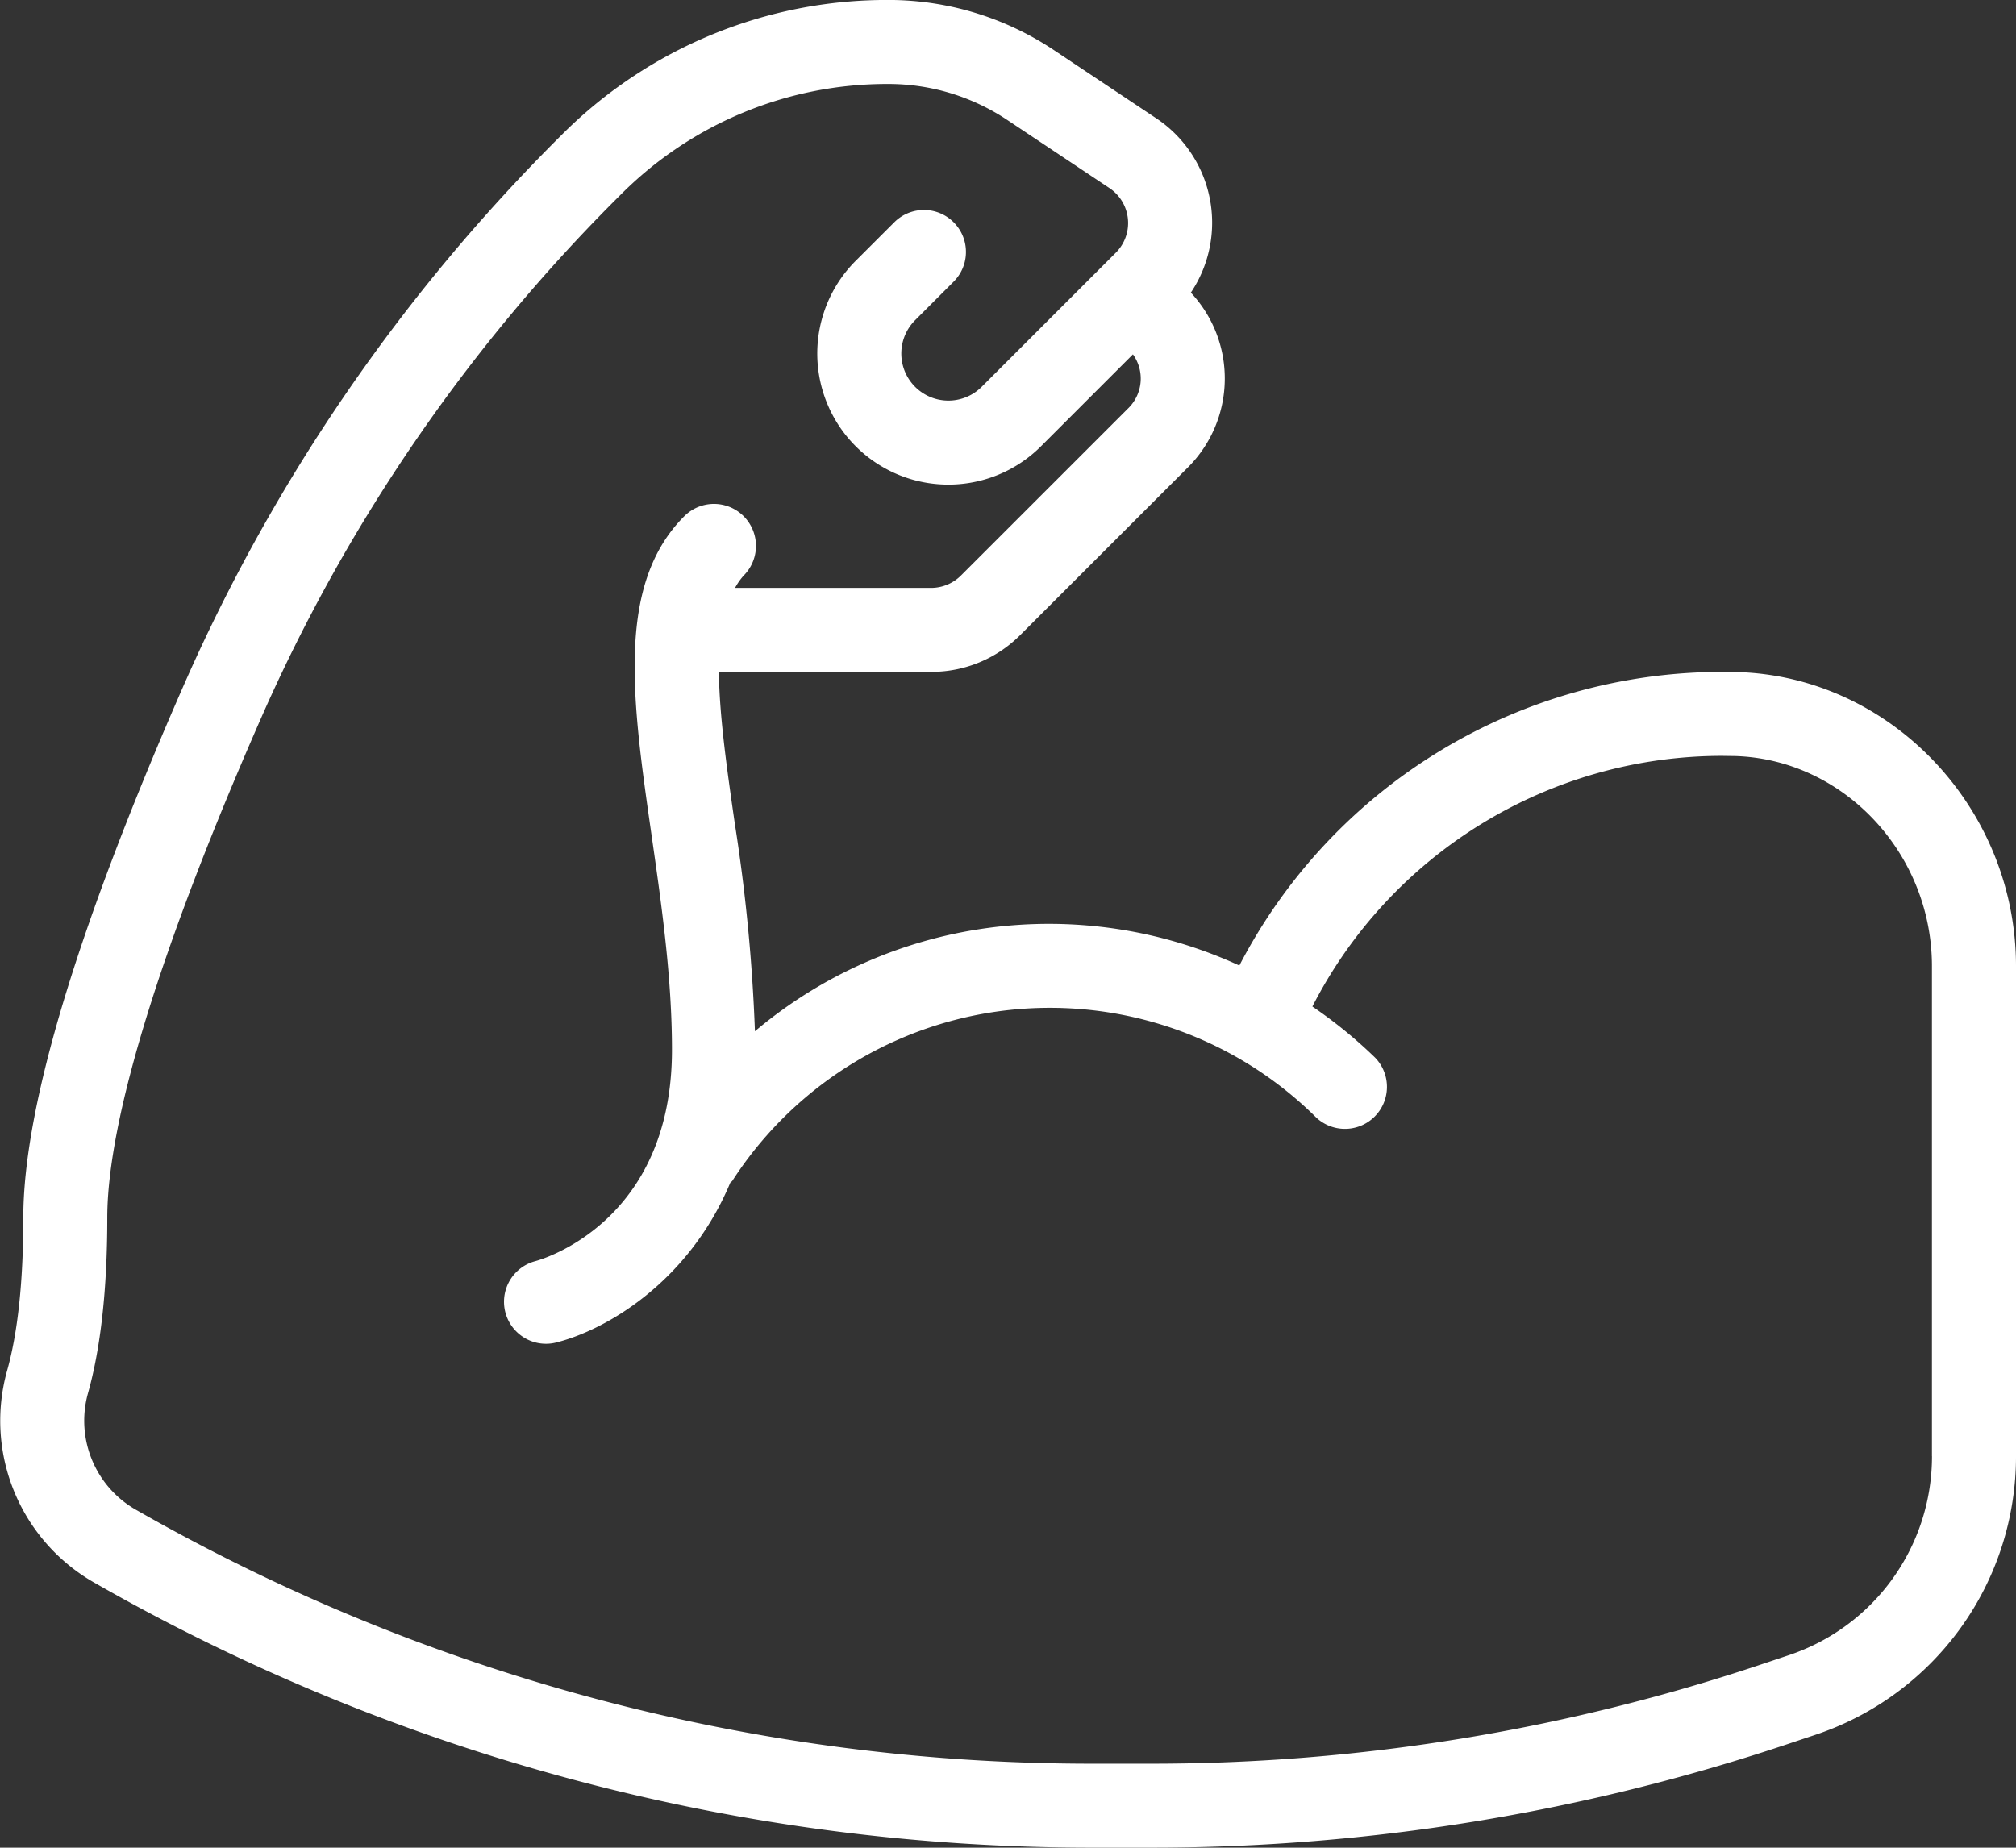 <svg id="Group_2631" data-name="Group 2631" xmlns="http://www.w3.org/2000/svg" width="272.732" height="250" viewBox="0 0 272.732 250">
  <rect x="0" y="0" width="272.732" height="250" fill="#333333" stroke="none"/>
  <g id="Group_2448" data-name="Group 2448" transform="translate(0 0)">
    <path id="Path_105" data-name="Path 105" d="M386.359,1116.058l-1.986-.022a73.616,73.616,0,0,0-65.294,39.73,61.686,61.686,0,0,0-65.536,8.895,235.66,235.66,0,0,0-2.725-28.116c-1.064-7.384-2.083-14.548-2.15-20.511l28.728,0a16.938,16.938,0,0,0,12.05-4.992l22.728-22.728a16.994,16.994,0,0,0,.342-23.591,16.978,16.978,0,0,0-4.708-23.606l-13.794-9.194a40.313,40.313,0,0,0-22.442-6.8,62.152,62.152,0,0,0-44.242,18.327,242.393,242.393,0,0,0-50.925,74.086c-14.492,33-21.839,57.35-21.839,72.359,0,8.6-.744,15.586-2.214,20.769a25.207,25.207,0,0,0,12.019,28.714,271.719,271.719,0,0,0,134.592,35.745h8.219a270.784,270.784,0,0,0,85.792-13.922l3.981-1.331a39.713,39.713,0,0,0,27.192-37.724v-66.29C424.145,1134.464,407.2,1116.609,386.359,1116.058Zm26.422,106.092a28.367,28.367,0,0,1-19.431,26.95l-3.978,1.331a259.565,259.565,0,0,1-82.195,13.333h-8.217a260.32,260.32,0,0,1-128.956-34.245,13.874,13.874,0,0,1-6.725-15.747c1.758-6.189,2.647-14.223,2.647-23.872,0-13.239,7.217-36.675,20.883-67.786a230.868,230.868,0,0,1,48.553-70.625,50.865,50.865,0,0,1,36.2-15,29,29,0,0,1,16.142,4.889l13.794,9.195a5.686,5.686,0,0,1,.872,8.744l-18.15,18.15a6.363,6.363,0,0,1-7.353,1.192,6.373,6.373,0,0,1-1.658-10.2l5.219-5.223a5.68,5.68,0,0,0-8.033-8.033l-5.222,5.219a17.738,17.738,0,0,0,4.611,28.406,17.726,17.726,0,0,0,20.469-3.326l12.428-12.428a5.616,5.616,0,0,1-.547,7.208l-22.728,22.725a5.72,5.72,0,0,1-4.017,1.667l-26.531-.006a8.571,8.571,0,0,1,1.161-1.661,5.68,5.68,0,1,0-8.033-8.033c-9.294,9.295-7.036,25-4.422,43.192,1.353,9.441,2.756,19.208,2.756,29.008,0,23.4-17.711,28.386-18.464,28.587a5.684,5.684,0,0,0,1.414,11.186,5.609,5.609,0,0,0,1.381-.172c6.806-1.7,17.953-8.228,23.558-21.62.078-.106.2-.144.275-.253a51.137,51.137,0,0,1,78.967-8.594,5.683,5.683,0,0,0,8-8.07,63.2,63.2,0,0,0-8.492-6.924,62.306,62.306,0,0,1,55.406-33.914l1.681.022c14.736.388,26.728,13.147,26.728,28.438v66.29Z" transform="translate(-151.414 -1025.128)" fill="#fff"/>
  </g>
</svg>
